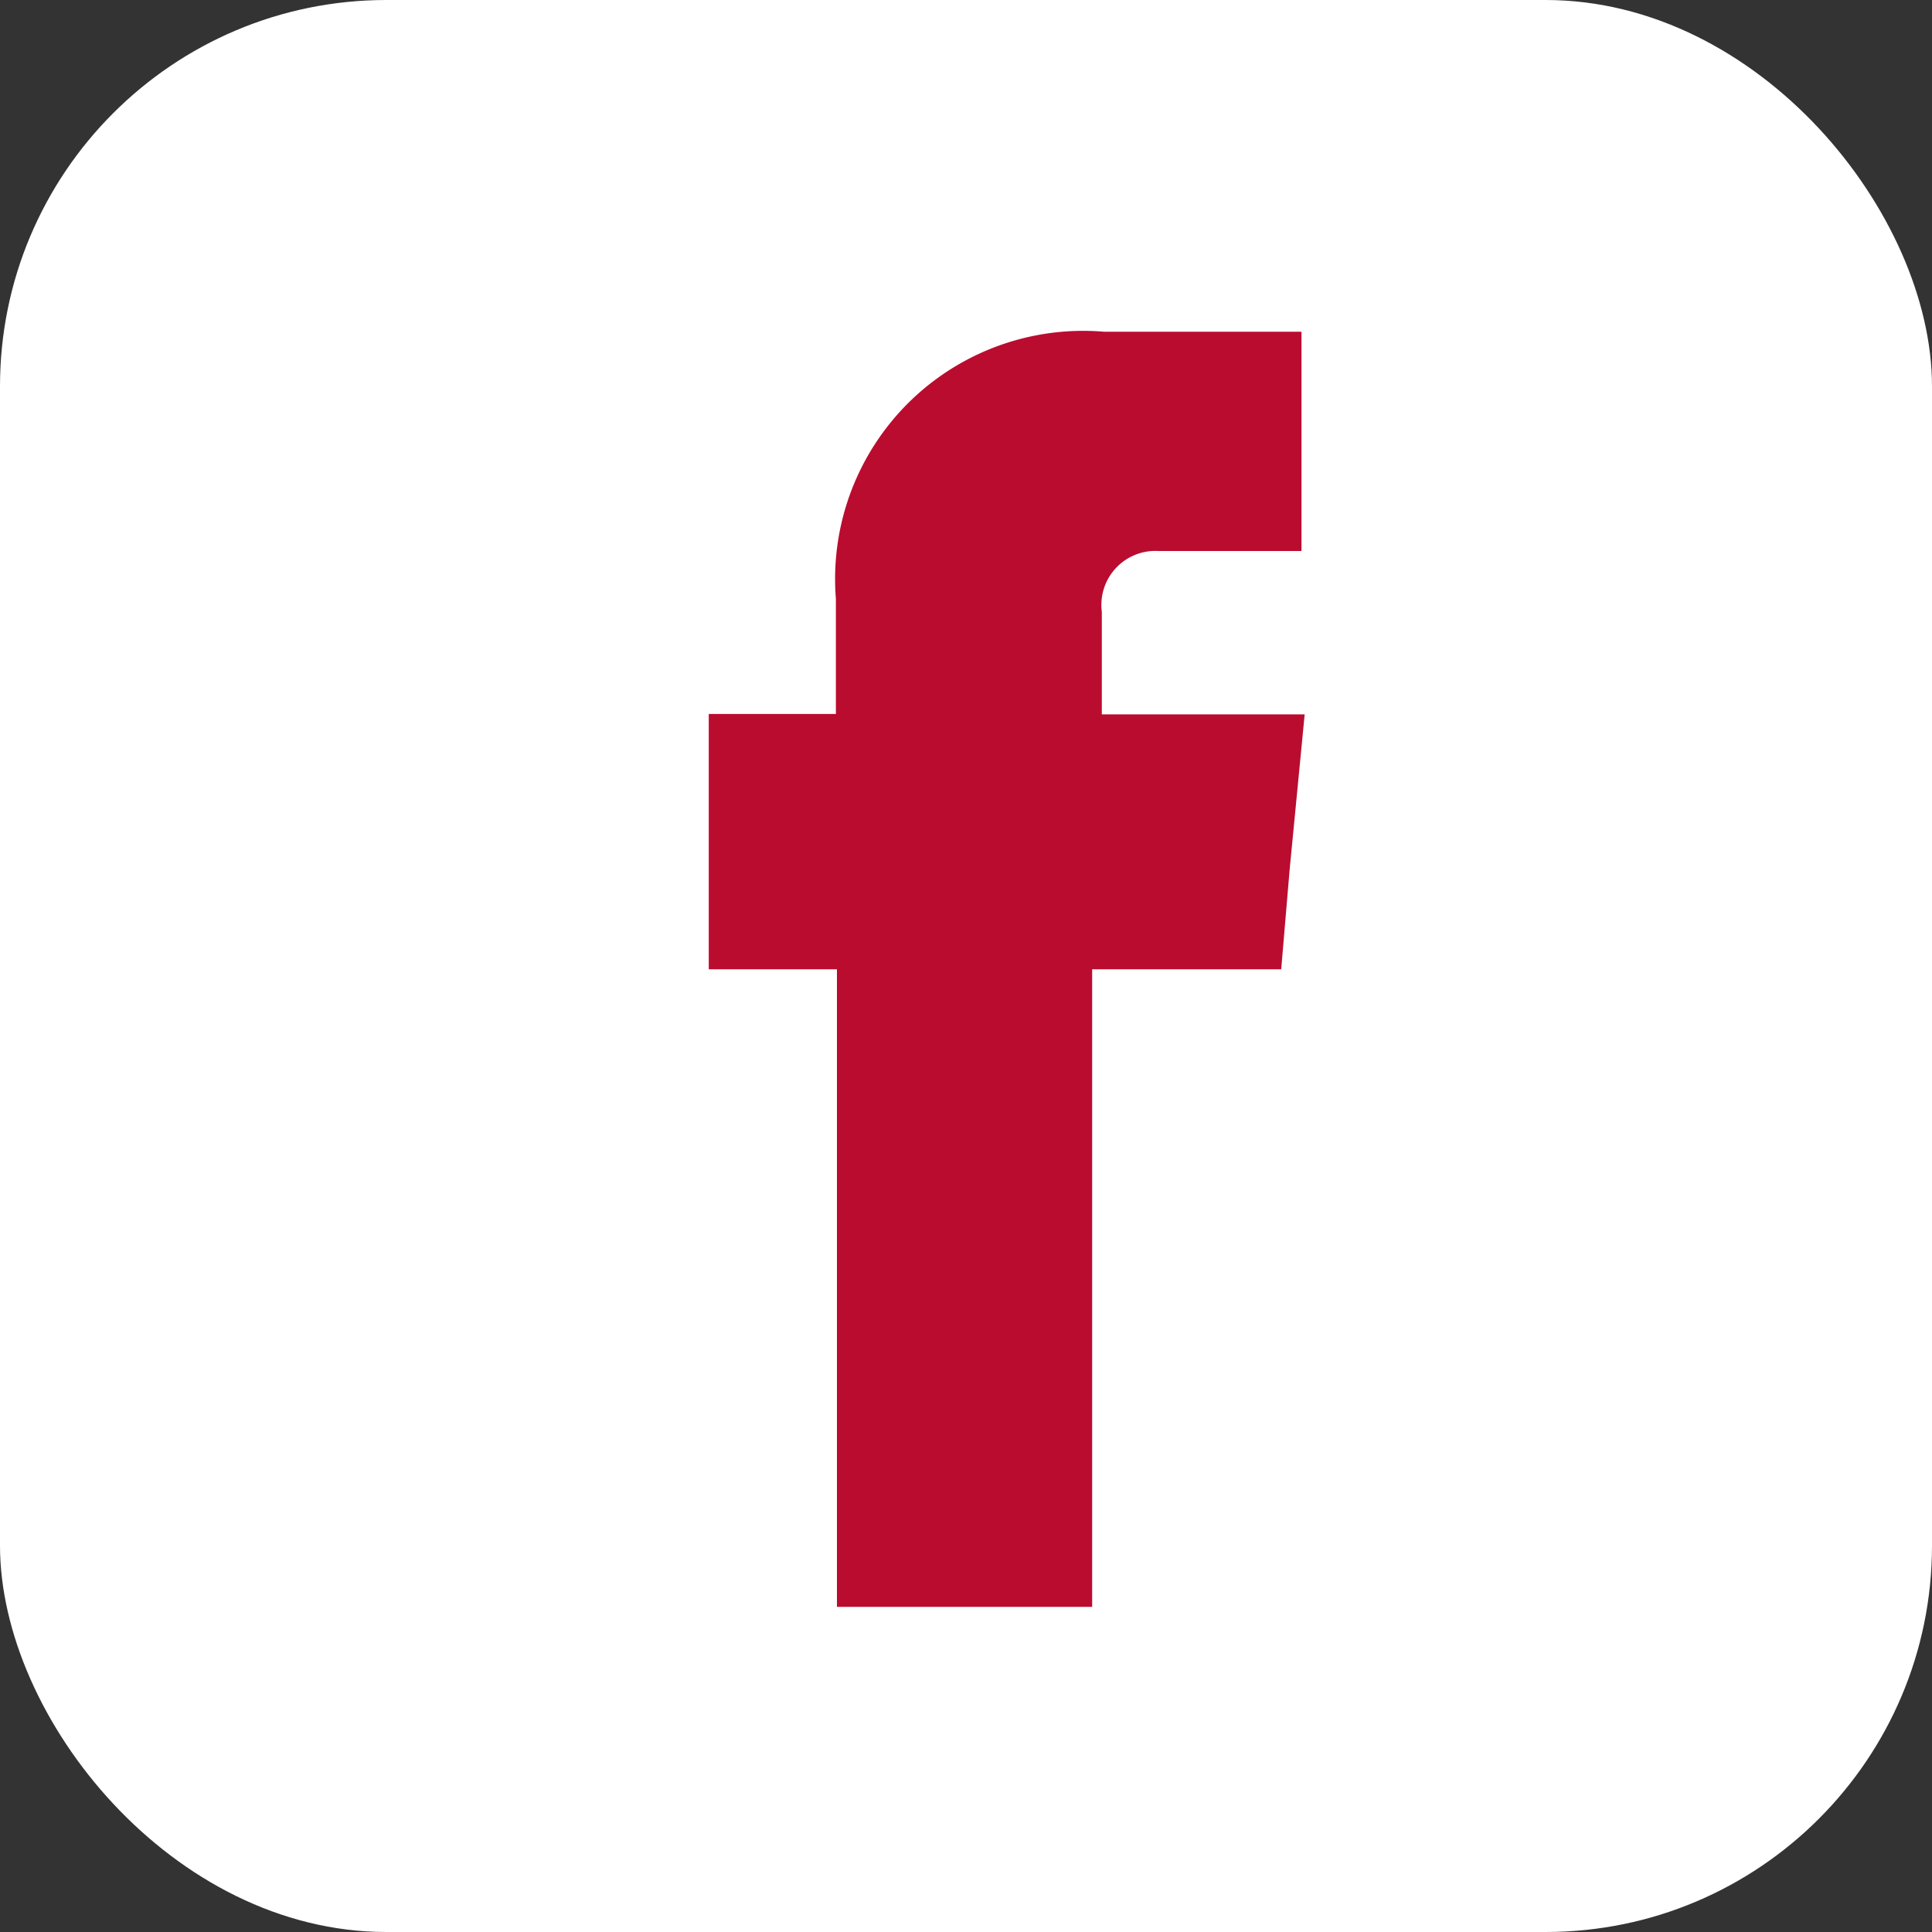 <?xml version="1.0" encoding="UTF-8"?> <svg xmlns="http://www.w3.org/2000/svg" width="20" height="20" viewBox="0 0 20 20"><rect x="0" y="0" width="20" height="20" fill="#333333" stroke="none"/><g id="Gruppe_15" data-name="Gruppe 15" transform="translate(0 -0.08)"><g id="Gruppe_18" data-name="Gruppe 18" transform="translate(0 0)"><rect id="Rechteck_37" data-name="Rechteck 37" width="20" height="20" rx="4" transform="translate(0 0.08)" fill="#fff"></rect></g><path id="Pfad_485" data-name="Pfad 485" d="M4.069,2.9a.559.559,0,0,1,.586-.63H6.136V0H4.091A2.568,2.568,0,0,0,1.316,2.763V3.957H0V6.6H1.327v6.6H3.969V6.6H5.926l.088-1.039.155-1.6h-2.1Z" transform="translate(7.337 3.514)" fill="#ba0c2f" fill-rule="evenodd"></path></g></svg> 